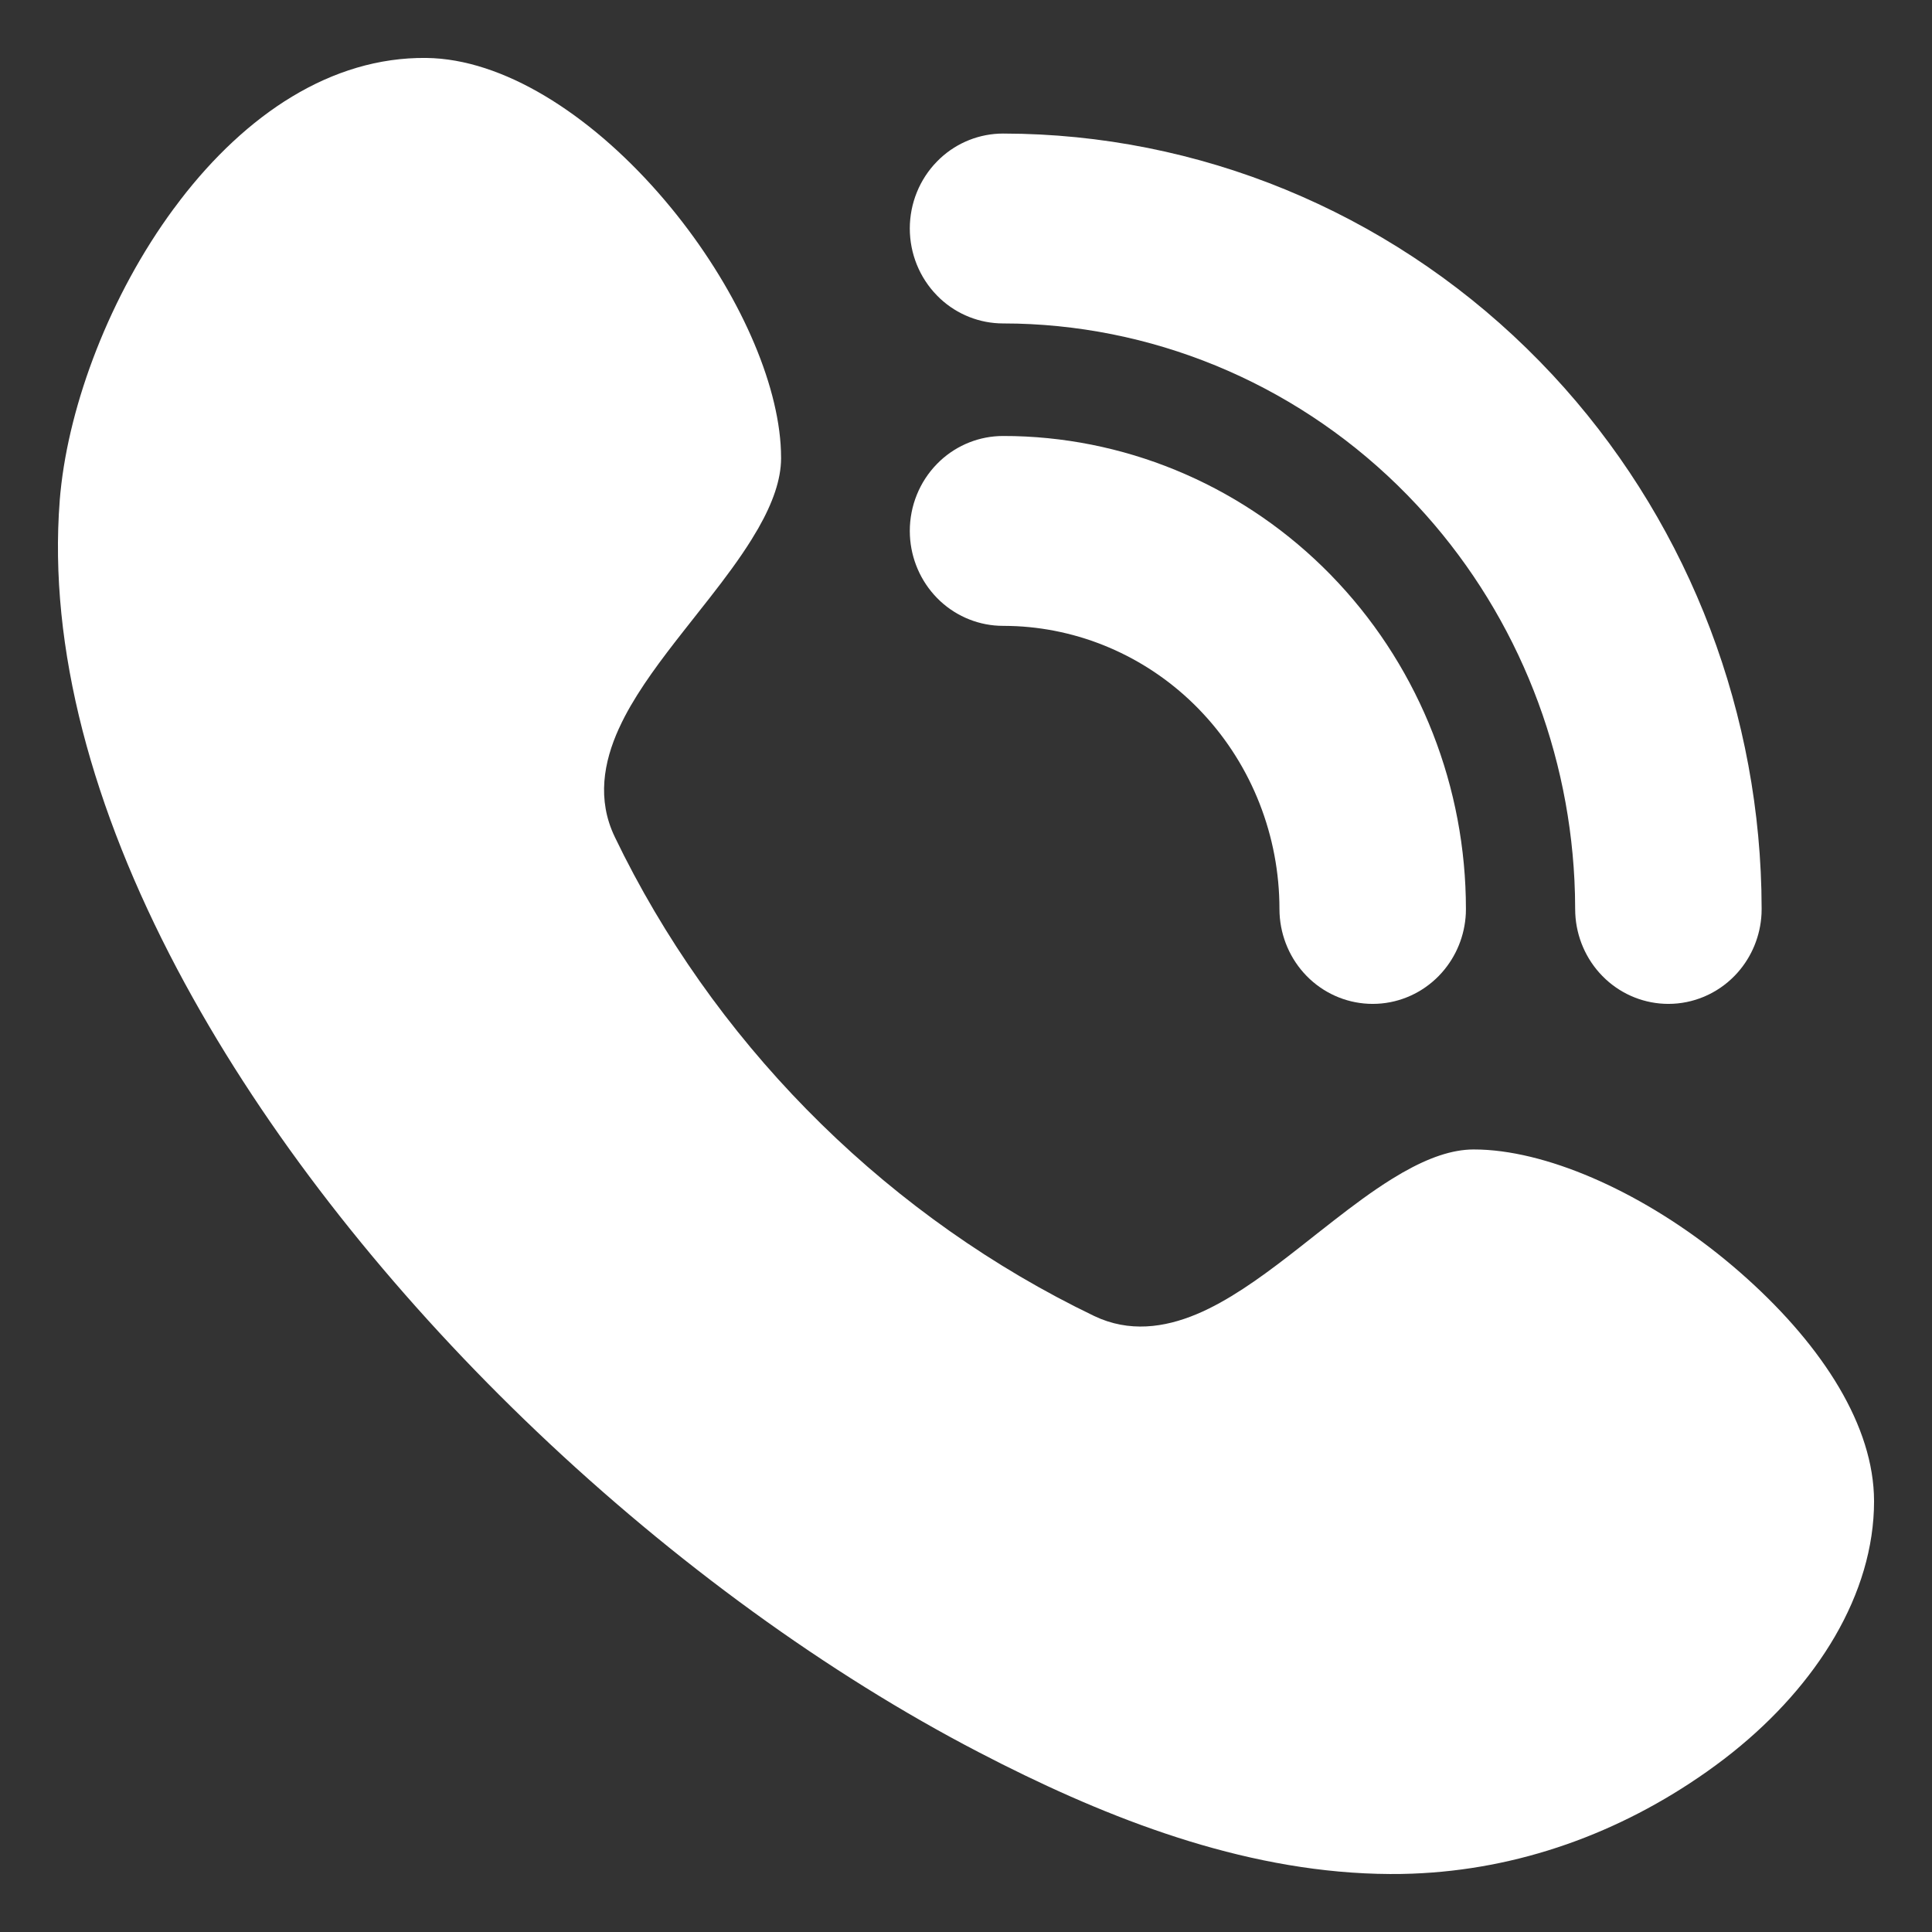 <?xml version="1.0" encoding="UTF-8"?> <svg xmlns="http://www.w3.org/2000/svg" width="100" height="100" viewBox="0 0 100 100" fill="none"><rect x="0" y="0" width="100" height="100" fill="#333333" stroke="none"/><path d="M22.445 3.012C26.433 3.231 30.854 6.179 34.409 10.367L34.75 10.776C37.998 14.738 40.153 19.37 40.404 23L40.422 23.349L40.429 23.72C40.425 24.821 40.004 26.02 39.244 27.353L38.892 27.94C38.271 28.935 37.532 29.924 36.746 30.93L35.341 32.715C34.241 34.117 33.117 35.6 32.336 37.091L32.185 37.389L32.182 37.396L32.037 37.704L32.033 37.71C31.244 39.445 30.893 41.389 31.819 43.314L31.821 43.319L32.311 44.311L32.314 44.316C37.544 54.609 46.199 63.093 56.618 68.108L56.625 68.112L56.633 68.115L56.96 68.259L56.968 68.263L56.976 68.266C58.787 68.991 60.6 68.633 62.228 67.895L62.235 67.892L62.543 67.746L62.55 67.743C64.145 66.961 65.738 65.762 67.238 64.587L67.239 64.586L68.007 63.982L68.031 63.963L68.033 63.96L69.027 63.182C70.035 62.398 71.025 61.658 72.021 61.038L72.608 60.686L72.609 60.687C73.951 59.922 75.159 59.499 76.266 59.496L76.643 59.502C80.359 59.638 85.195 61.838 89.293 65.203L89.688 65.532L90.086 65.875C94.063 69.361 96.823 73.436 96.992 77.328L97.001 77.704C97 82.501 94.06 87.203 89.668 90.71L89.239 91.046L88.788 91.383L88.339 91.707C83.822 94.89 78.609 96.778 73.079 96.981L72.524 96.996L71.948 96.999C64.851 96.963 58.028 94.403 51.875 91.316L50.657 90.693C42.843 86.635 34.902 80.866 27.794 74.106L27.106 73.446C20.274 66.835 14.284 59.347 9.984 51.653L9.573 50.908L9.158 50.134C4.811 41.901 2.495 33.567 3.092 25.901L3.091 25.9L3.13 25.463L3.131 25.464C3.588 20.892 5.688 15.278 9.002 10.787L9.003 10.789L9.333 10.35L9.332 10.349C12.726 5.935 17.131 2.947 22.062 2.999L22.445 3.012Z" fill="white"></path><path d="M52.513 22.573C58.659 22.729 64.517 25.296 68.868 29.745L69.283 30.181C73.513 34.727 75.876 40.766 75.876 47.048L75.871 47.29C75.816 48.418 75.381 49.495 74.635 50.337L74.471 50.514C73.624 51.38 72.49 51.895 71.29 51.955L71.05 51.961C69.843 51.961 68.686 51.502 67.802 50.683L67.629 50.514C66.784 49.649 66.289 48.498 66.23 47.29L66.224 47.048C66.224 43.276 64.804 39.658 62.274 36.939L62.026 36.678C59.506 34.101 56.148 32.588 52.615 32.411L52.272 32.399H52.266L51.924 32.394H51.917C50.711 32.394 49.554 31.934 48.669 31.116L48.497 30.947C47.651 30.081 47.156 28.931 47.097 27.723L47.091 27.481C47.091 26.185 47.594 24.937 48.497 24.014L48.669 23.845C49.553 23.027 50.709 22.567 51.915 22.567L52.513 22.573Z" fill="white"></path><path d="M52.894 6.926C62.957 7.192 72.549 11.398 79.678 18.689L80.359 19.402C87.067 26.611 90.918 36.11 91.169 46.051L91.182 47.047L91.176 47.302C91.119 48.431 90.68 49.508 89.931 50.349L89.777 50.514C88.874 51.438 87.643 51.961 86.356 51.961C85.149 51.961 83.992 51.502 83.108 50.683L82.935 50.514C82.089 49.649 81.594 48.499 81.536 47.291L81.53 47.049V47.042L81.52 46.301V46.295L81.493 45.568C81.139 38.307 78.248 31.409 73.337 26.14L72.839 25.618C67.46 20.116 60.23 16.95 52.652 16.75L51.917 16.741C50.711 16.74 49.553 16.281 48.669 15.462L48.497 15.293C47.594 14.37 47.091 13.122 47.091 11.826C47.092 10.531 47.594 9.283 48.497 8.361L48.669 8.192C49.553 7.373 50.709 6.914 51.916 6.913L52.894 6.926Z" fill="white"></path></svg> 